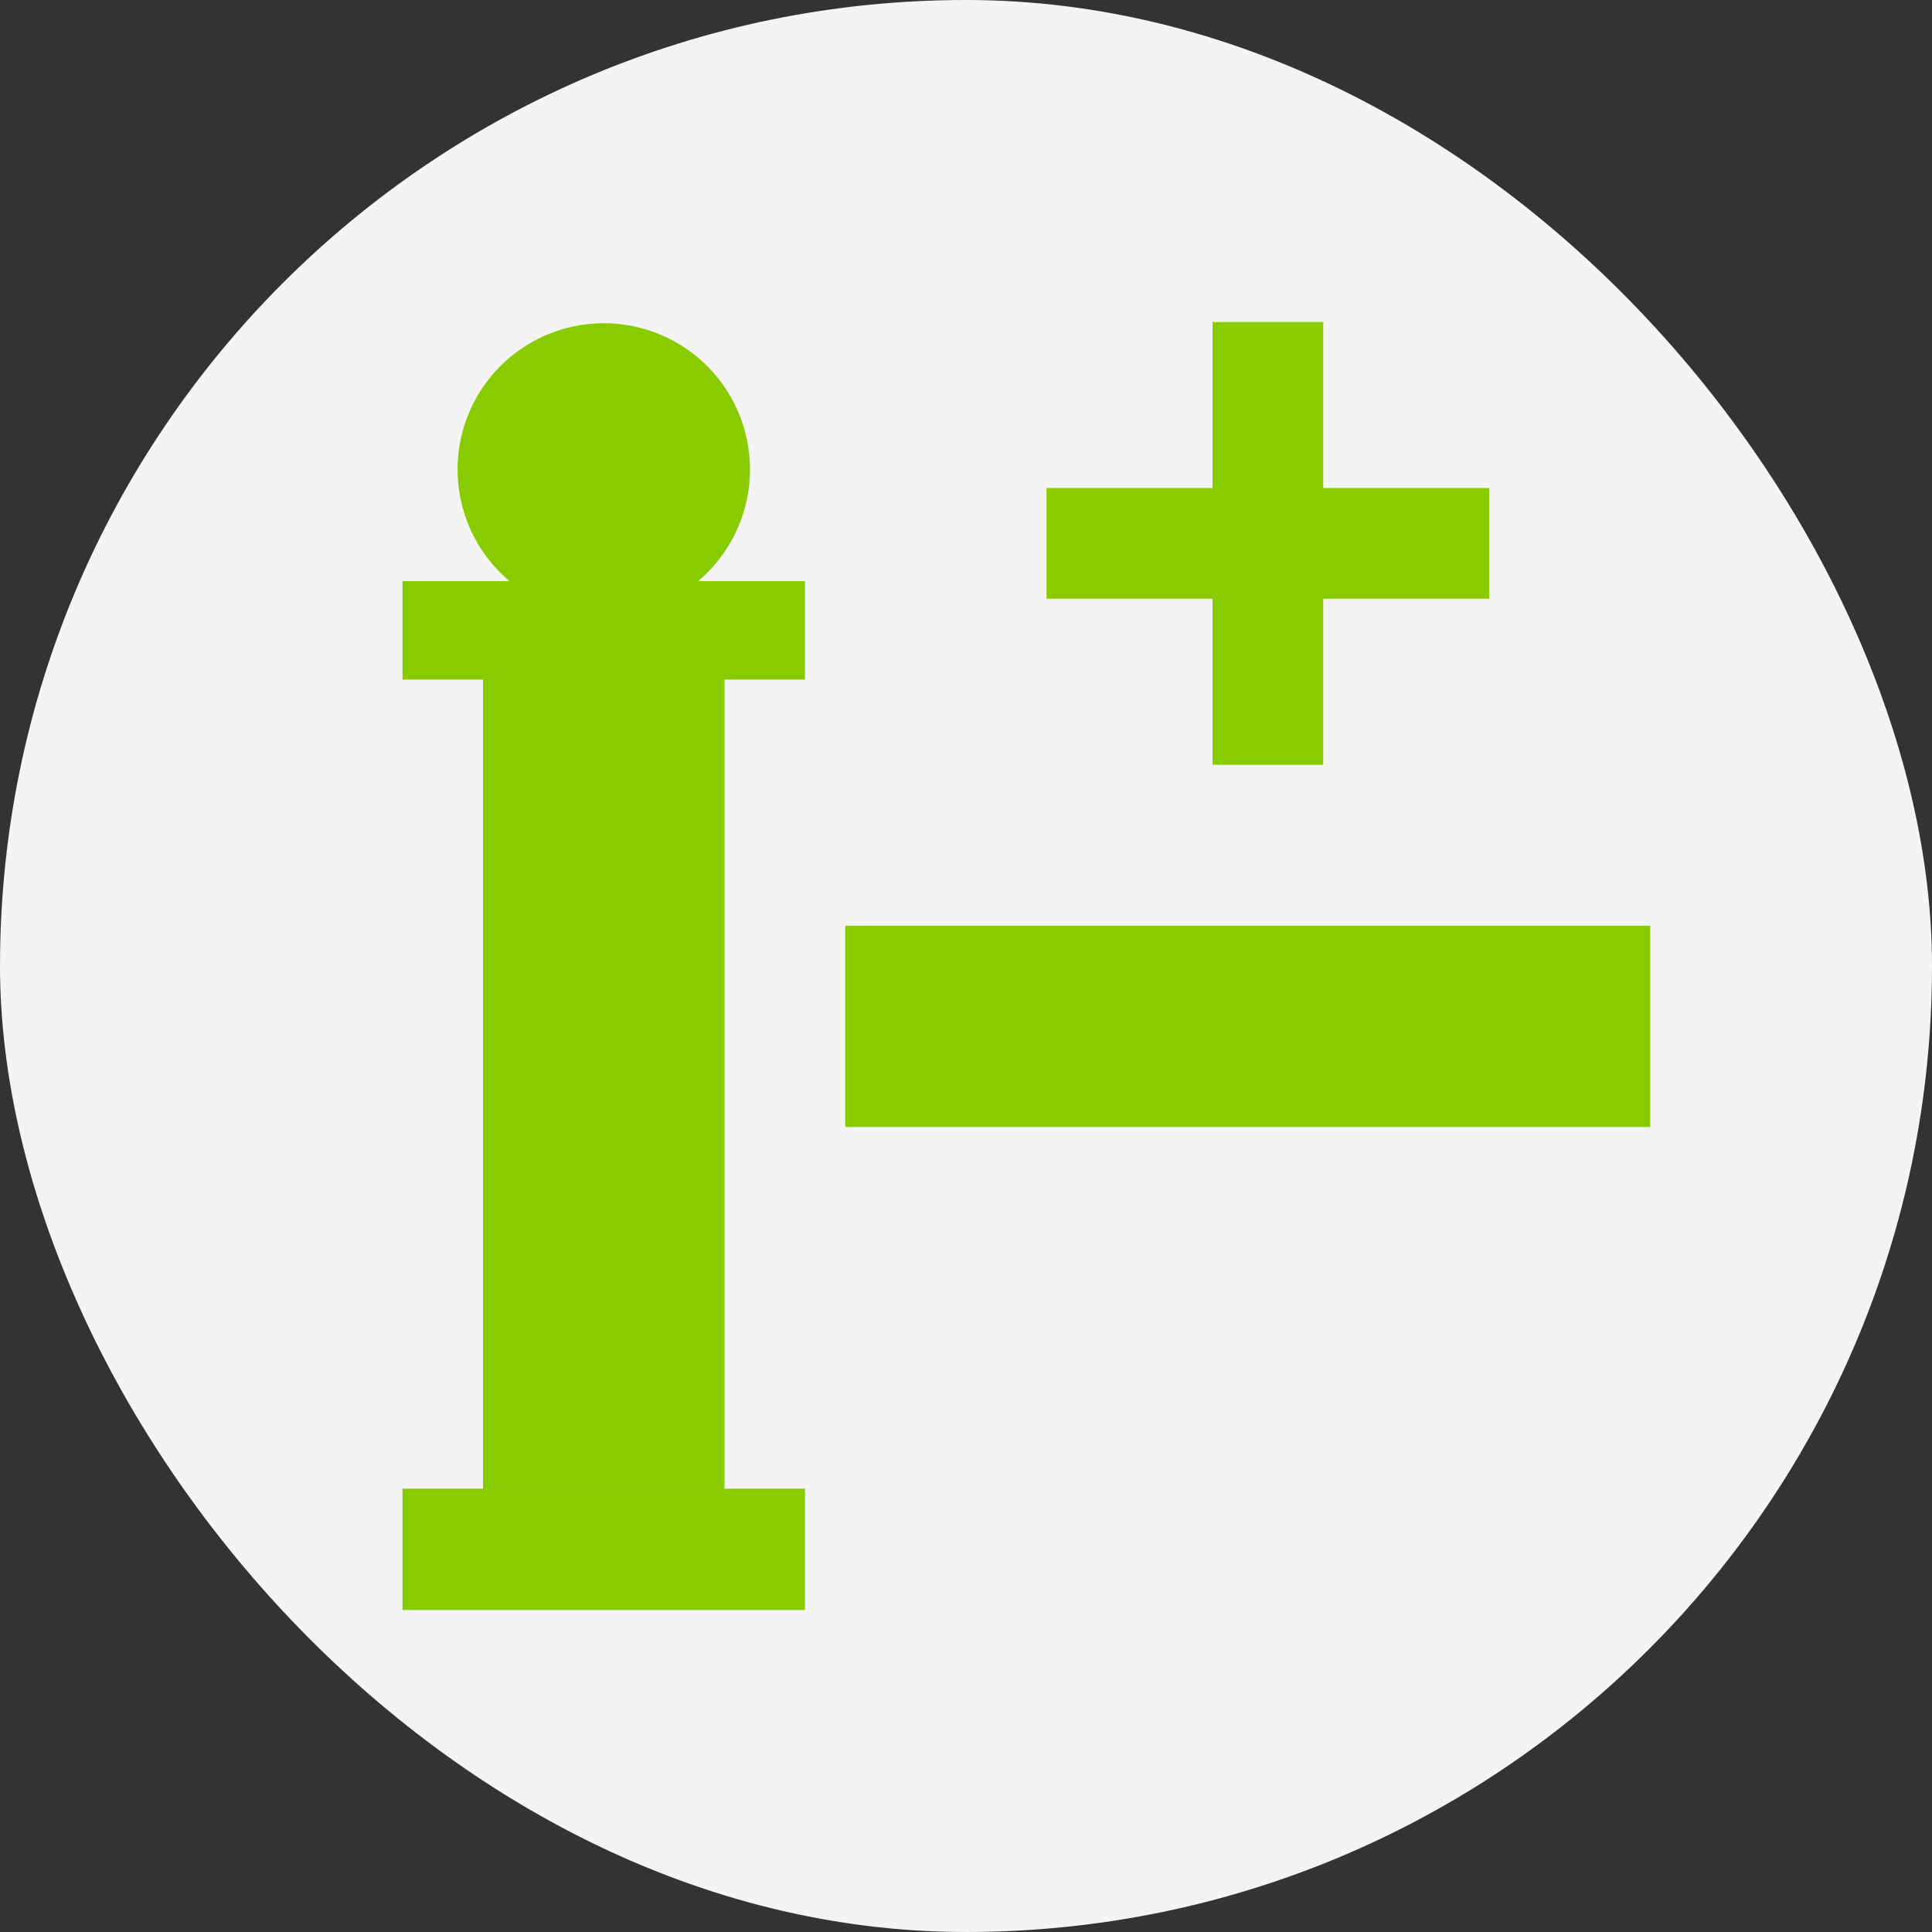 <svg viewBox="0 0 48 48" height="48" width="48" xmlns="http://www.w3.org/2000/svg">
  <rect x="0" y="0" width="48" height="48" fill="#333333" stroke="none"/>
  <g transform="translate(-908 -2314)" data-name="Group 514" id="Group_514">
    <rect fill="#f4f4f4" transform="translate(908 2314)" rx="24" height="48" width="48" data-name="Rectangle 59" id="Rectangle_59"></rect>
    <rect fill="#8c0" transform="translate(929 2337)" height="5" width="20" data-name="Rectangle 69" id="Rectangle_69"></rect>
    <path fill="#8c0" transform="translate(918 2322)" d="M0,32V28.985H10V32Zm2-3.015V8.884H0V6.439H2.659a3.632,3.632,0,1,1,4.684,0H10V8.884H8v20.1Z" data-name="Union 8" id="Union_8"></path>
    <path fill="#8c0" transform="translate(934 2322)" d="M4.125,0V4.125H0v2.75H4.125V11h2.75V6.875H11V4.125H6.875V0Z" data-name="Icon open-plus" id="Icon_open-plus"></path>
  </g>
</svg>
